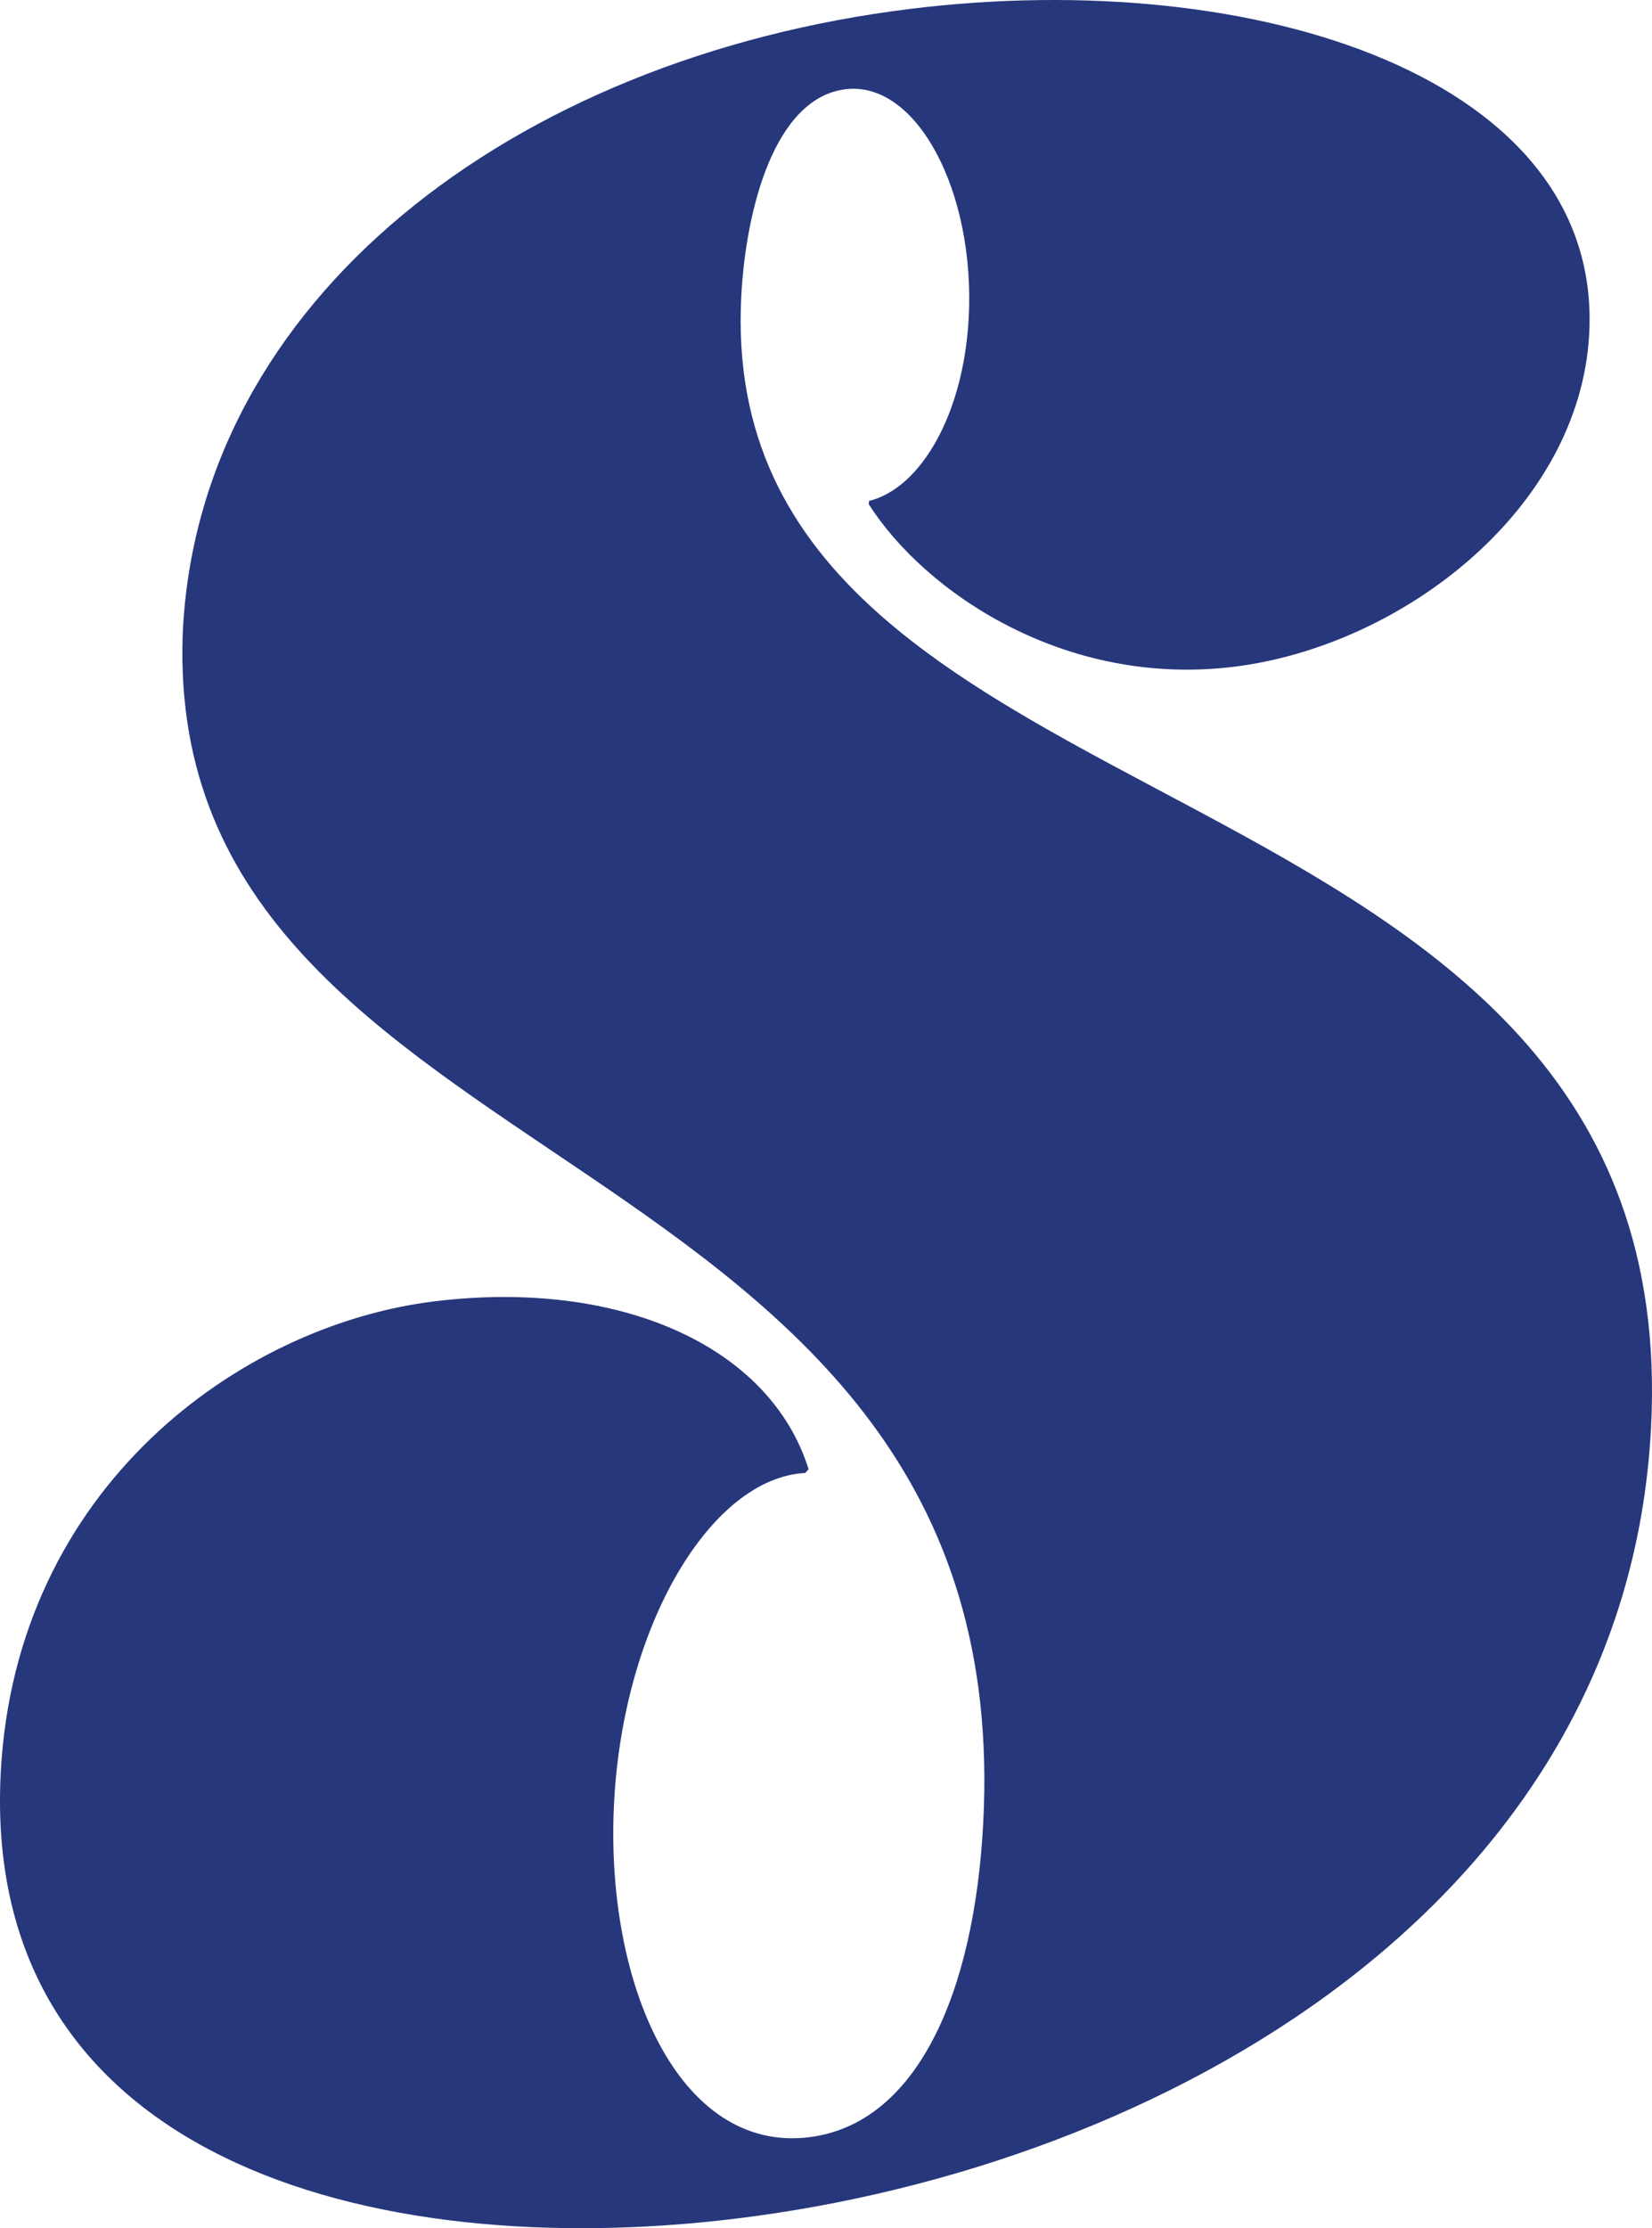 <?xml version="1.0" encoding="utf-8"?>
<!-- Generator: Adobe Illustrator 16.0.3, SVG Export Plug-In . SVG Version: 6.00 Build 0)  -->
<!DOCTYPE svg PUBLIC "-//W3C//DTD SVG 1.1//EN" "http://www.w3.org/Graphics/SVG/1.1/DTD/svg11.dtd">
<svg version="1.1" id="Ebene_1" xmlns="http://www.w3.org/2000/svg" xmlns:xlink="http://www.w3.org/1999/xlink" x="0px" y="0px"
	 width="160.166px" height="215.924px" viewBox="0 0 160.166 215.924" enable-background="new 0 0 160.166 215.924"
	 xml:space="preserve">
<g>
	<path fill="#27377C" d="M78.437,207.108c-12.566,1.543-19.825-14.786-18.9-32.438c0.908-17.331,9.451-31.454,18.528-31.931
		l0.331-0.359c-3.742-11.977-18.384-18.47-36.29-16.271c-18.849,2.314-40.586,18.058-42.033,45.659
		c-1.951,37.229,35.584,47.608,71.397,43.212c41.153-5.054,86.177-30.353,88.6-76.569c3.532-67.399-91.043-55.467-88.201-109.708
		c0.437-8.344,3.191-19.205,10.102-20.054c6.911-0.849,12.59,9.934,11.95,22.13c-0.487,9.308-4.61,16.51-9.671,17.769l-0.017,0.321
		c5.48,8.575,19.046,17.751,35.381,15.746c16.336-2.006,33.574-15.284,34.466-32.294c1.295-24.713-32.156-35.593-65.77-31.466
		C49.669,5.599,19.097,29.123,17.712,61.5c-1.884,53.805,81.147,47.754,77.615,115.153
		C94.453,193.343,88.804,205.835,78.437,207.108L78.437,207.108z"/>
</g>
</svg>
